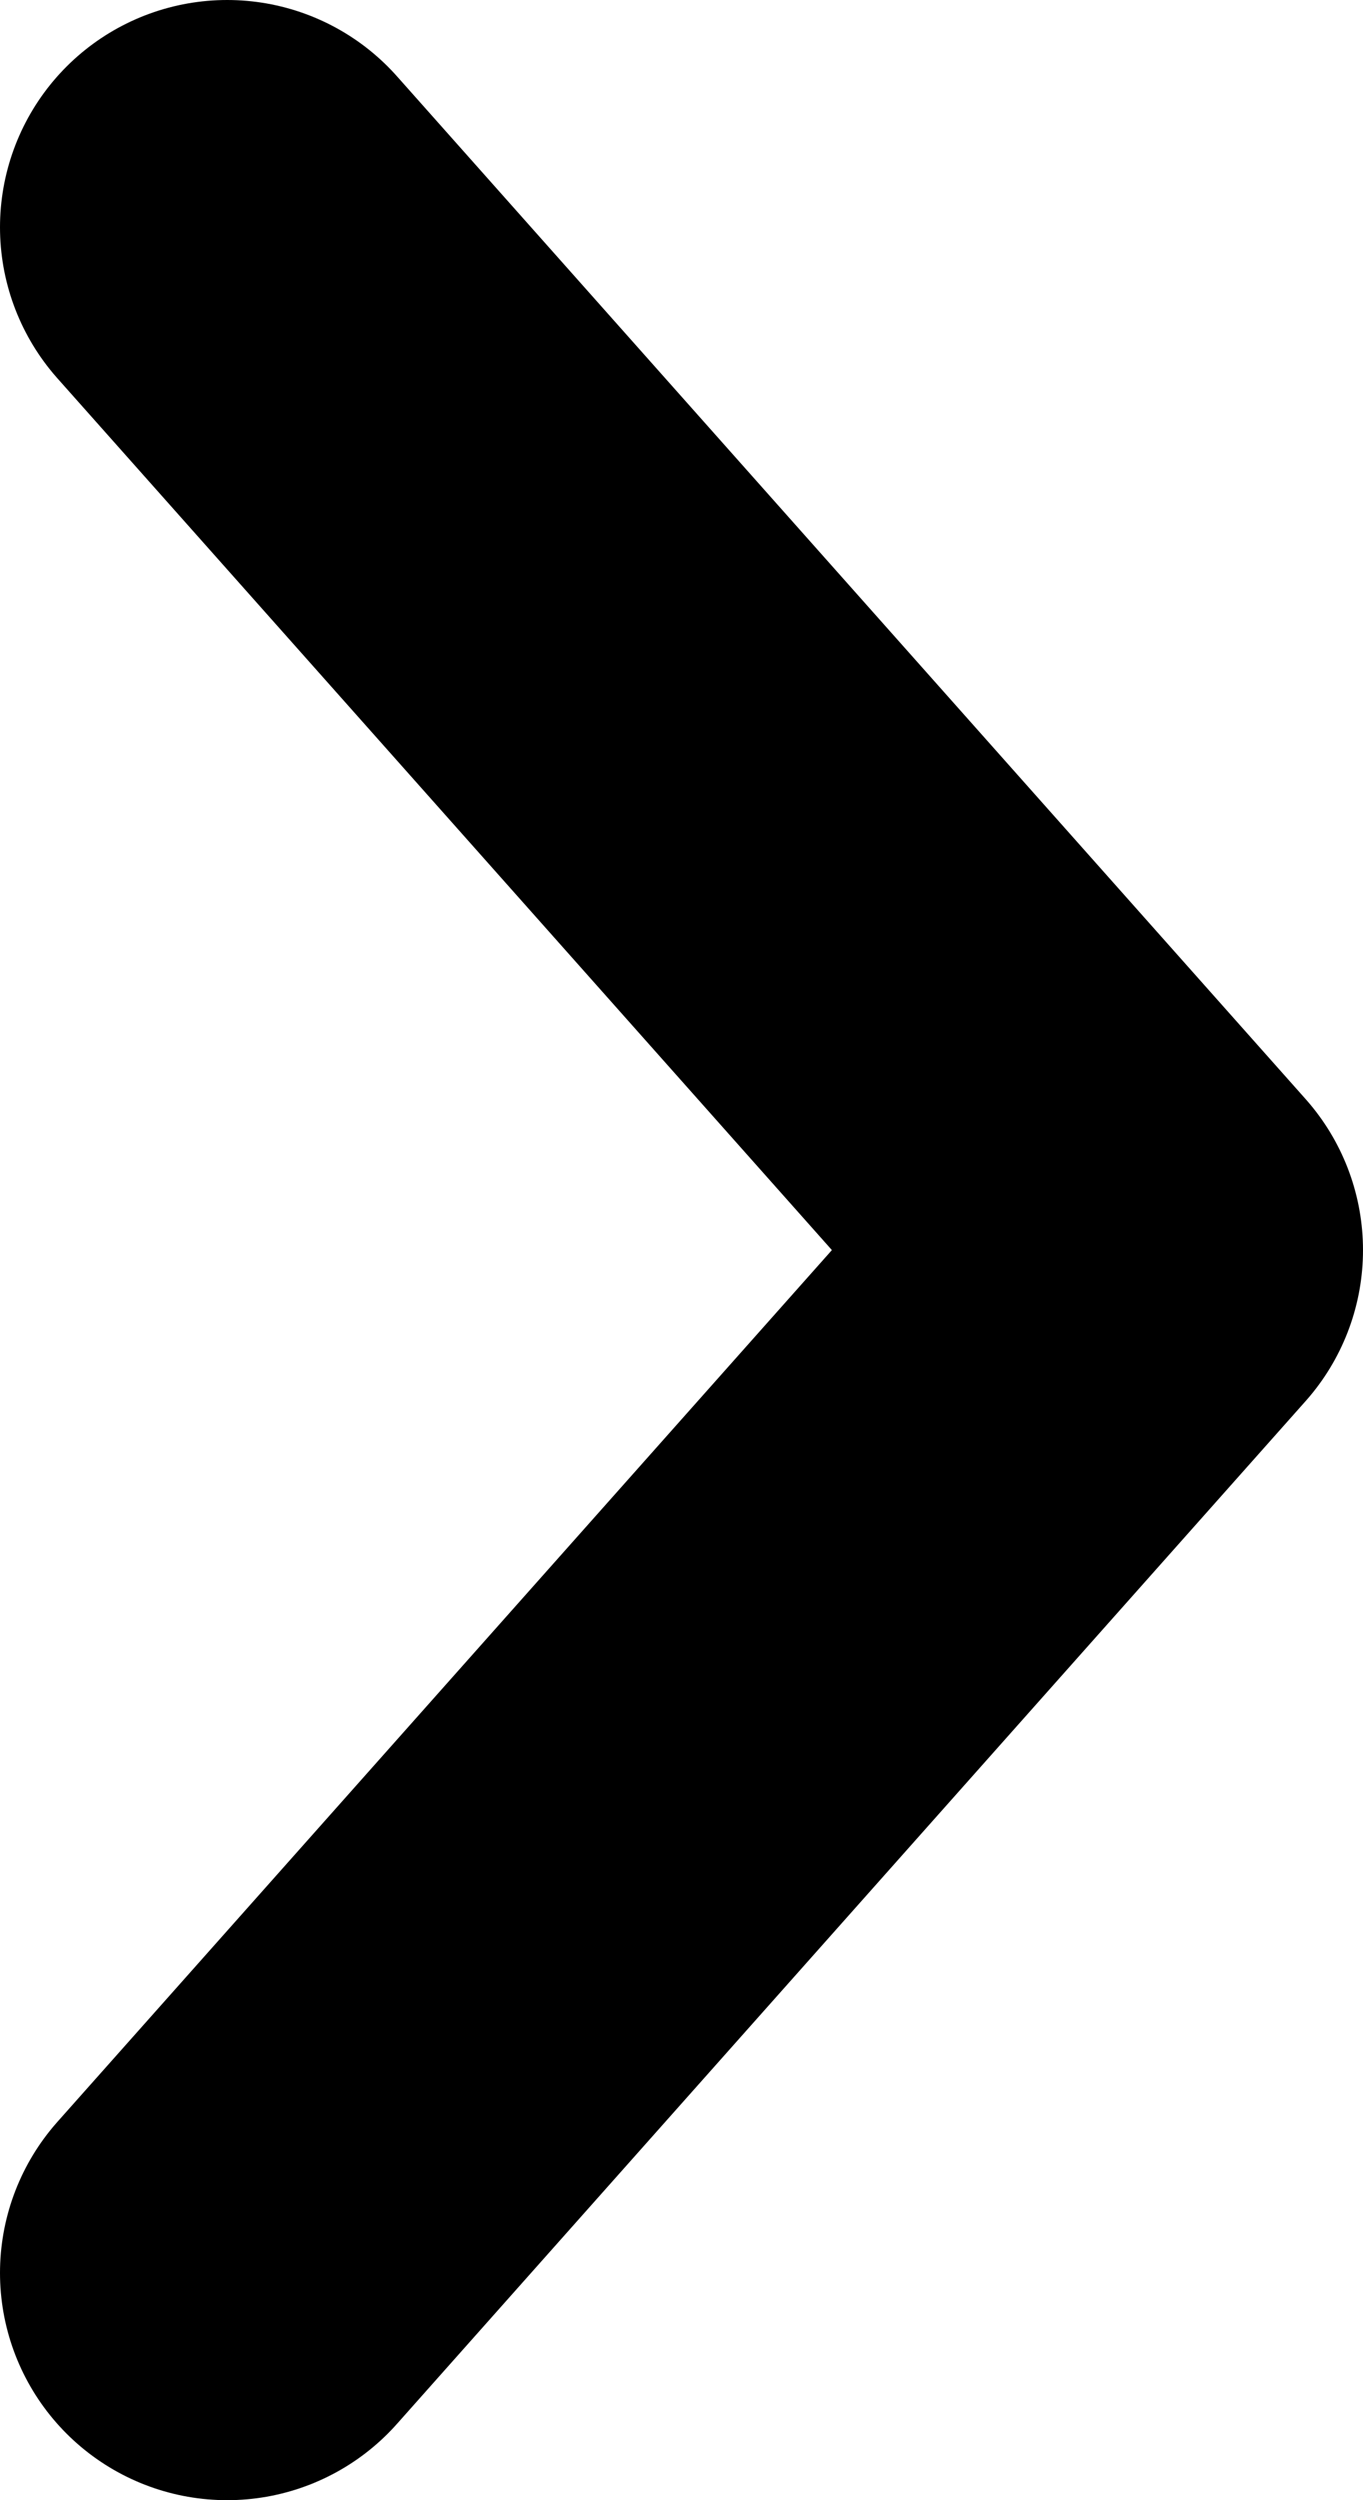 <svg width="6" height="11" viewBox="0 0 6 11" fill="none" xmlns="http://www.w3.org/2000/svg">
<path d="M1 10L5 5.5L1 1" stroke="black" stroke-width="2" stroke-linecap="round" stroke-linejoin="round"/>
</svg>
